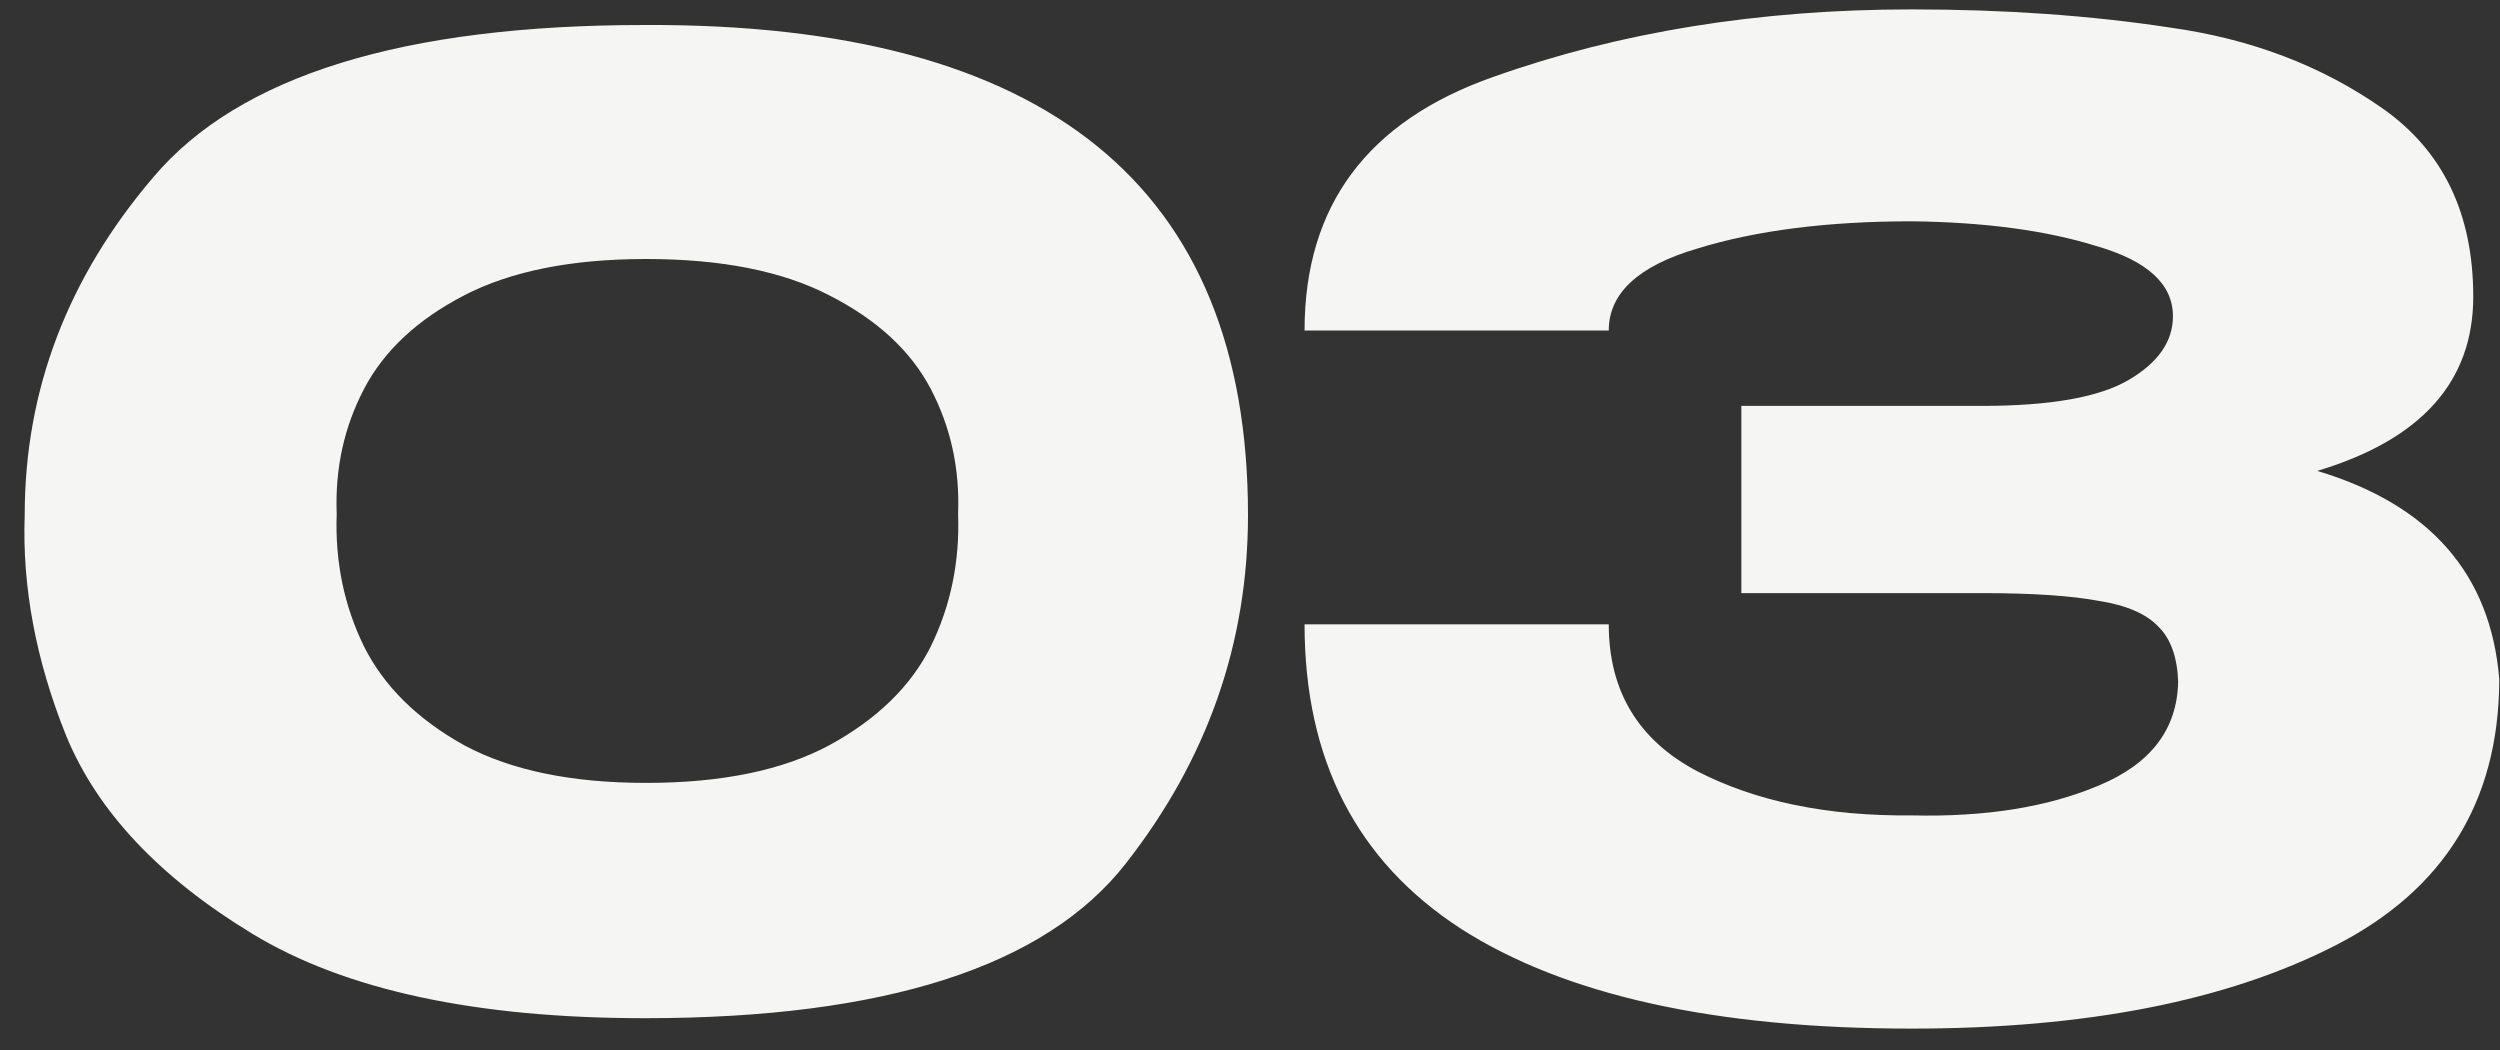 <?xml version="1.0" encoding="UTF-8"?> <svg xmlns="http://www.w3.org/2000/svg" width="50" height="21" viewBox="0 0 50 21" fill="none"><rect x="0" y="0" width="50" height="21" fill="#333333" stroke="none"/> <path d="M12.896 0.5C20.939 0.465 24.96 3.733 24.96 10.302C24.96 12.867 24.145 15.19 22.516 17.27C20.904 19.333 17.697 20.364 12.896 20.364C9.516 20.364 6.899 19.801 5.044 18.674C3.189 17.547 1.95 16.23 1.326 14.722C0.719 13.214 0.442 11.741 0.494 10.302C0.494 7.806 1.352 5.553 3.068 3.542C4.784 1.514 8.06 0.5 12.896 0.5ZM12.922 15.658C14.43 15.658 15.652 15.407 16.588 14.904C17.541 14.384 18.217 13.725 18.616 12.928C19.015 12.113 19.197 11.229 19.162 10.276C19.197 9.375 19.015 8.543 18.616 7.78C18.217 7.017 17.541 6.393 16.588 5.908C15.652 5.423 14.43 5.18 12.922 5.18C11.431 5.18 10.218 5.423 9.282 5.908C8.346 6.393 7.679 7.017 7.28 7.78C6.881 8.543 6.699 9.375 6.734 10.276C6.699 11.229 6.881 12.113 7.28 12.928C7.679 13.725 8.346 14.384 9.282 14.904C10.218 15.407 11.431 15.658 12.922 15.658ZM49.985 13.63C49.968 16.039 48.876 17.799 46.709 18.908C44.543 20.017 41.717 20.572 38.233 20.572C34.299 20.572 31.291 19.905 29.211 18.57C27.131 17.218 26.091 15.19 26.091 12.486H32.175C32.175 13.821 32.765 14.8 33.943 15.424C35.122 16.031 36.552 16.325 38.233 16.308C39.707 16.343 40.955 16.143 41.977 15.71C43.017 15.277 43.546 14.583 43.563 13.63C43.546 13.145 43.416 12.781 43.173 12.538C42.931 12.278 42.532 12.105 41.977 12.018C41.423 11.914 40.643 11.862 39.637 11.862H34.827V8.118H39.637C41.007 8.118 41.986 7.945 42.575 7.598C43.165 7.251 43.459 6.827 43.459 6.324C43.459 5.683 42.948 5.215 41.925 4.92C40.92 4.608 39.689 4.443 38.233 4.426C36.552 4.426 35.122 4.608 33.943 4.972C32.765 5.319 32.175 5.865 32.175 6.61H26.091C26.091 4.114 27.348 2.424 29.861 1.54C32.392 0.639 35.183 0.188 38.233 0.188C40.088 0.188 41.813 0.309 43.407 0.552C45.019 0.777 46.432 1.315 47.645 2.164C48.859 3.013 49.465 4.27 49.465 5.934C49.465 7.633 48.425 8.794 46.345 9.418C48.599 10.094 49.812 11.481 49.985 13.578V13.63Z" fill="#F5F5F4"></path> </svg> 